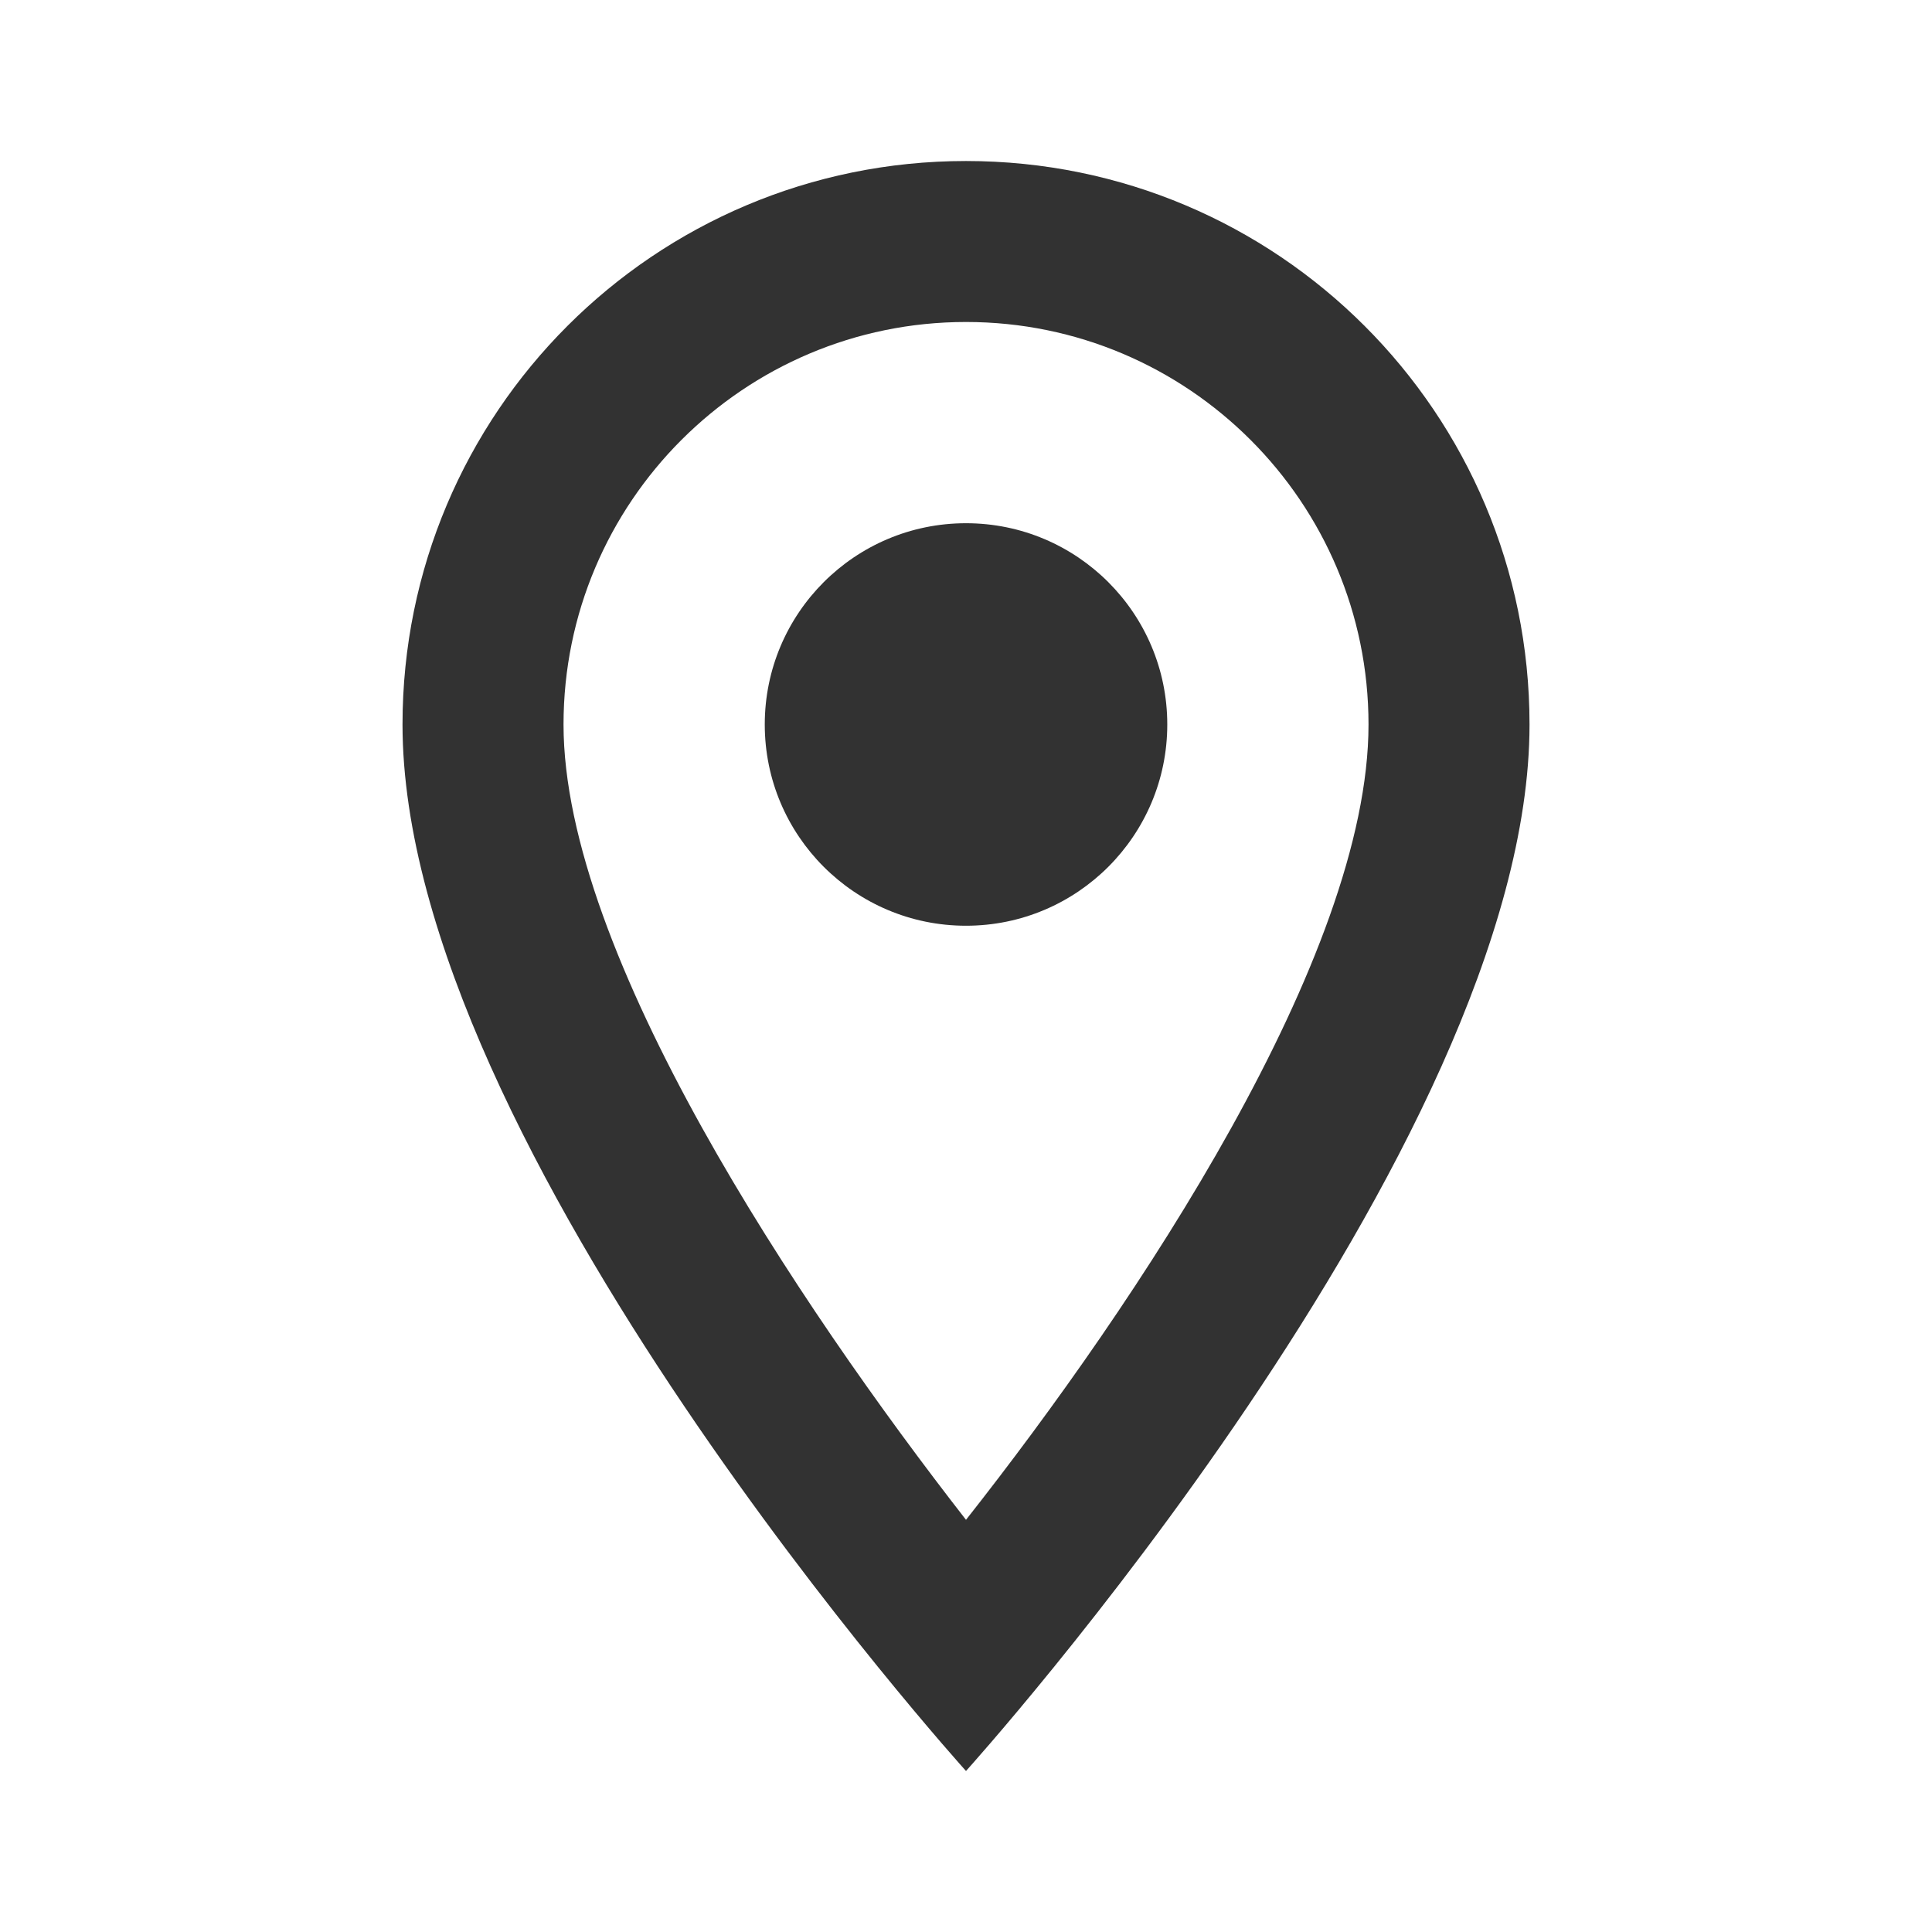 <svg width="50" height="50" viewBox="0 0 50 50" fill="none" xmlns="http://www.w3.org/2000/svg">
<g clip-path="url(#clip0_1818_227)">
<path d="M25 4.167C16.938 4.167 10.417 10.687 10.417 18.75C10.417 29.687 25 45.833 25 45.833C25 45.833 39.584 29.687 39.584 18.75C39.584 10.687 33.063 4.167 25 4.167ZM14.584 18.75C14.584 13 19.25 8.333 25 8.333C30.75 8.333 35.417 13 35.417 18.75C35.417 24.75 29.417 33.729 25 39.333C20.667 33.771 14.584 24.687 14.584 18.75Z" fill="#323232"/>
<path d="M25 23.958C27.877 23.958 30.209 21.626 30.209 18.75C30.209 15.873 27.877 13.541 25 13.541C22.124 13.541 19.792 15.873 19.792 18.75C19.792 21.626 22.124 23.958 25 23.958Z" fill="#323232"/>
</g>
<defs>
<clipPath id="clip0_1818_227">
<rect width="50" height="50" fill="white"/>
</clipPath>
</defs>
</svg>
